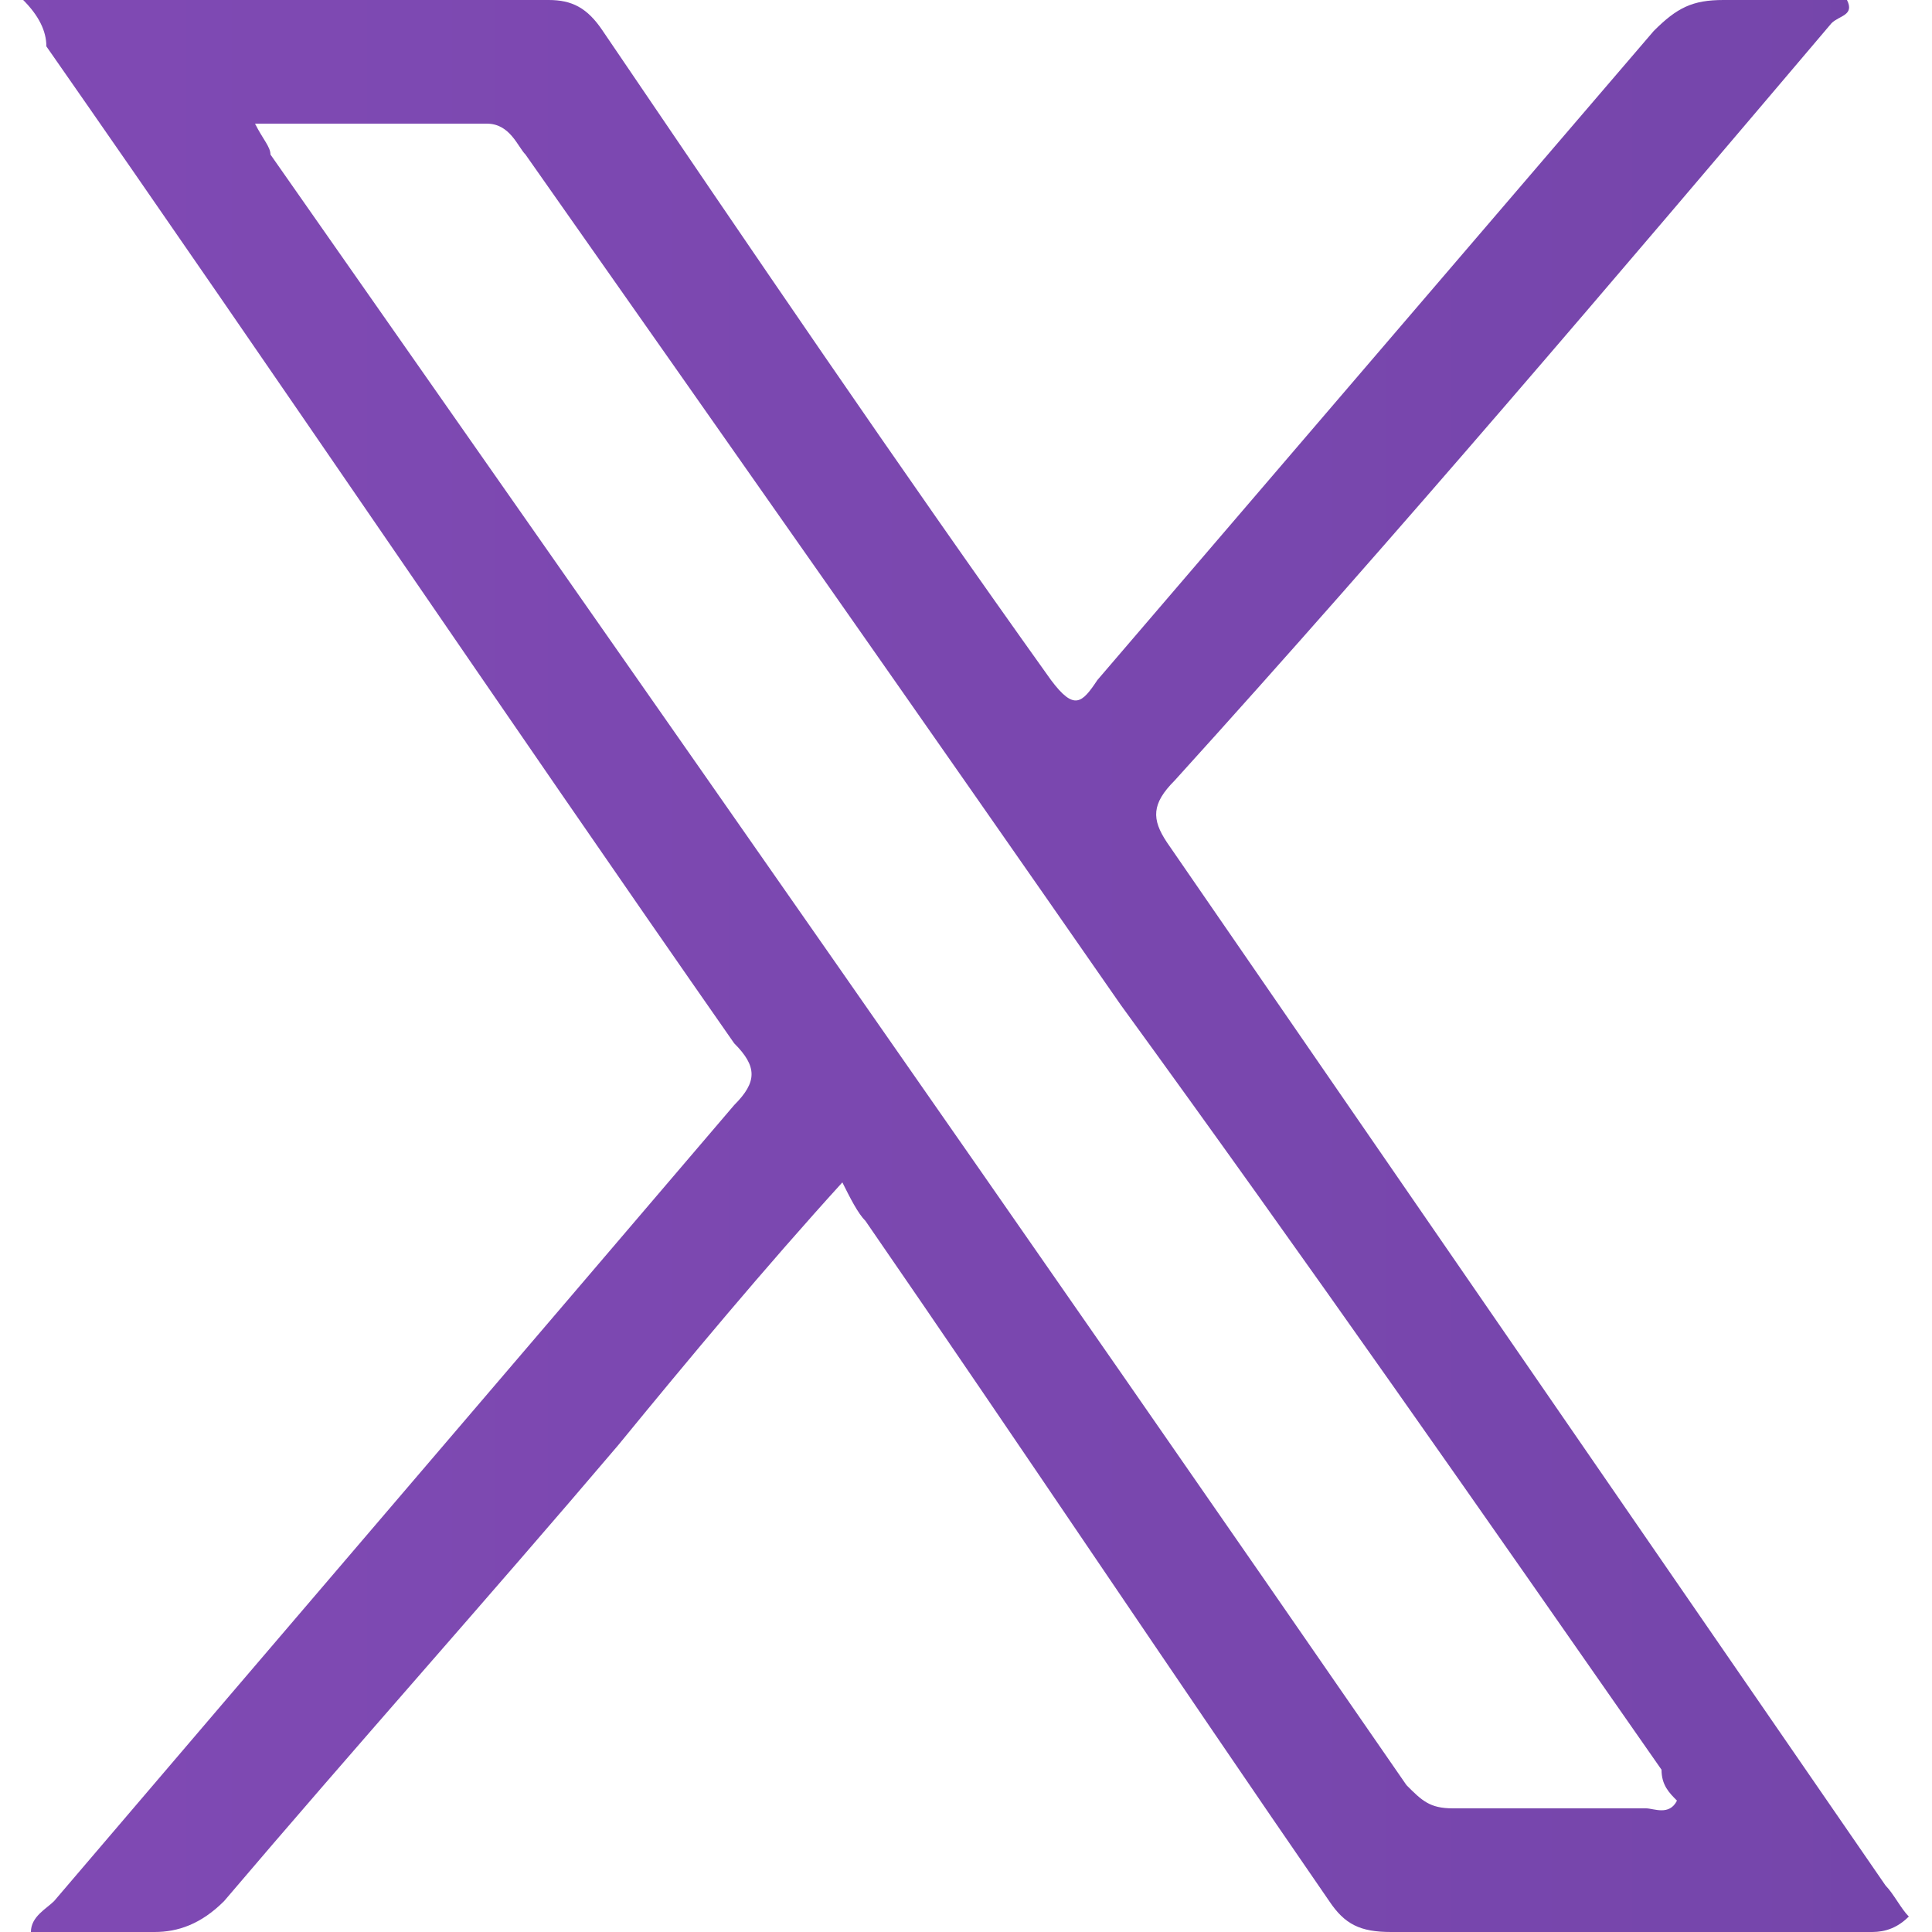 <?xml version="1.0" encoding="utf-8"?>
<!-- Generator: Adobe Illustrator 27.2.0, SVG Export Plug-In . SVG Version: 6.00 Build 0)  -->
<svg version="1.1" id="Layer_1" xmlns="http://www.w3.org/2000/svg" xmlns:xlink="http://www.w3.org/1999/xlink" x="0px" y="0px"
	 viewBox="0 0 25 25" style="enable-background:new 0 0 25 25;" xml:space="preserve">
<style type="text/css">
	.st0{fill:url(#SVGID_1_);}
</style>
<g>
	<linearGradient id="SVGID_1_" gradientUnits="userSpaceOnUse" x1="-157.703" y1="12.5" x2="78.381" y2="12.5">
		<stop  offset="0" style="stop-color:#C365EB"/>
		<stop  offset="1" style="stop-color:#5E3C98"/>
	</linearGradient>
	<path class="st0" d="M0.3,0c1.6,0,3.1,0,4.6,0c0.7,0,1.5,0,2.2,0c0.3,0,0.5,0.1,0.7,0.4c1.9,2.8,3.8,5.6,5.8,8.4
		c0.3,0.4,0.4,0.3,0.6,0c2.4-2.8,4.8-5.6,7.2-8.4C21.7,0.1,21.9,0,22.3,0c0.5,0,1,0,1.6,0c0.1,0.2-0.1,0.2-0.2,0.3
		c-2.8,3.3-5.6,6.6-8.5,9.8c-0.3,0.3-0.3,0.5-0.1,0.8c3.1,4.5,6.2,9,9.3,13.5c0.1,0.1,0.2,0.3,0.3,0.4C24.5,25,24.3,25,24.2,25
		c-2.1,0-4.1,0-6.2,0c-0.4,0-0.6-0.1-0.8-0.4c-2-2.9-4-5.9-6-8.8c-0.1-0.1-0.2-0.3-0.3-0.5c-1,1.1-2,2.3-2.9,3.4
		c-1.7,2-3.4,3.9-5.1,5.9C2.6,24.9,2.3,25,2,25c-0.5,0-1,0-1.6,0c0-0.2,0.2-0.3,0.3-0.4c2.9-3.4,5.9-6.9,8.8-10.3
		c0.3-0.3,0.3-0.5,0-0.8c-3-4.3-5.9-8.6-8.9-12.9C0.6,0.4,0.5,0.2,0.3,0z M3.3,1.6C3.4,1.8,3.5,1.9,3.5,2c4.9,7,9.8,14,14.7,21.1
		c0.2,0.2,0.3,0.3,0.6,0.3c0.8,0,1.7,0,2.5,0c0.1,0,0.3,0.1,0.4-0.1c-0.1-0.1-0.2-0.2-0.2-0.4c-2.3-3.3-4.6-6.6-7-9.9
		C12,9.4,9.4,5.7,6.8,2C6.7,1.9,6.6,1.6,6.3,1.6C5.4,1.6,4.4,1.6,3.3,1.6z"/>
</g>
</svg>
